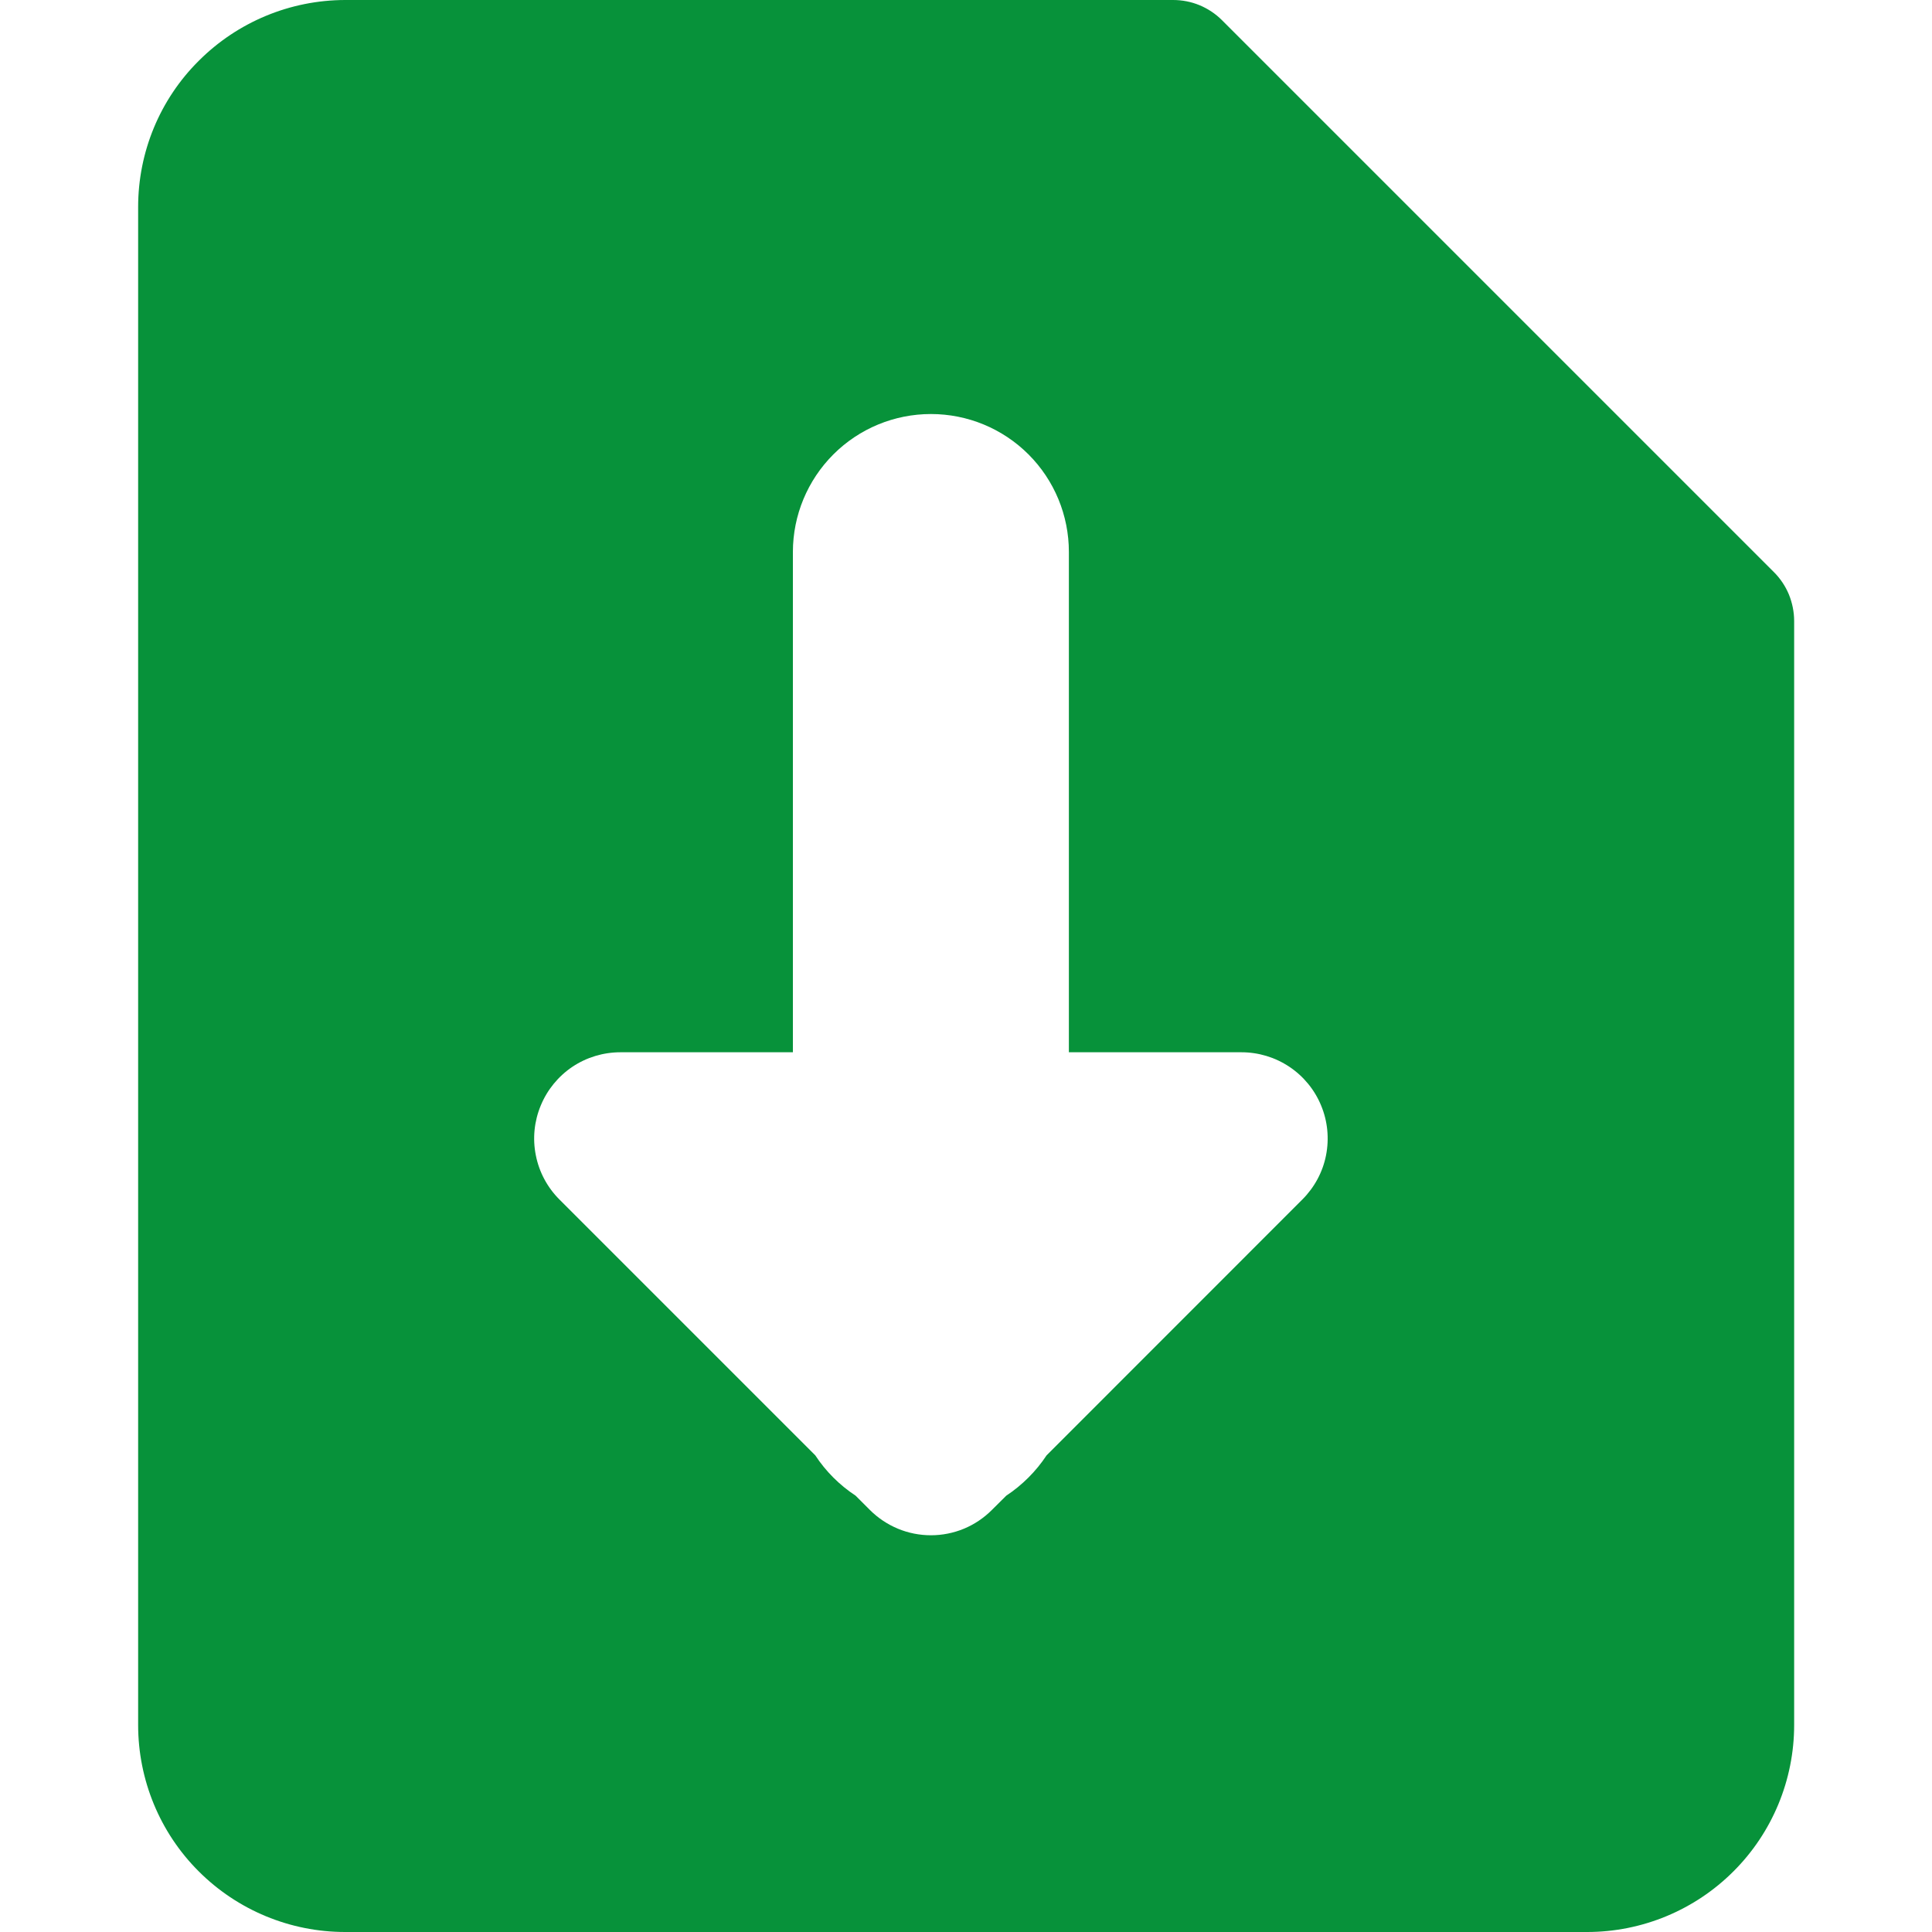 <svg width="20" height="20" viewBox="0 0 20 20" fill="none" xmlns="http://www.w3.org/2000/svg">
<g clip-path="url(#clip0_5275_7175)">
<path fill-rule="evenodd" clip-rule="evenodd" d="M2.058 0.629C2.46 0.227 3.004 0.001 3.573 1.13928e-06H12.144C12.238 -0 12.331 0.018 12.418 0.054C12.504 0.09 12.583 0.142 12.65 0.209L18.364 5.923C18.43 5.989 18.483 6.068 18.519 6.155C18.554 6.242 18.573 6.335 18.573 6.429V17.857C18.573 18.425 18.347 18.971 17.945 19.372C17.543 19.774 16.998 20 16.43 20H3.573C3.004 20 2.459 19.774 2.057 19.372C1.655 18.971 1.43 18.425 1.43 17.857V2.143C1.43 1.574 1.655 1.029 2.058 0.629ZM10.268 15.631L10.417 15.483C10.582 15.374 10.725 15.231 10.834 15.066L13.482 12.417C13.607 12.292 13.693 12.133 13.727 11.96C13.761 11.787 13.744 11.607 13.676 11.444C13.609 11.281 13.494 11.141 13.347 11.043C13.2 10.945 13.028 10.893 12.851 10.893H11.065V5.714C11.065 5.335 10.915 4.972 10.647 4.704C10.379 4.436 10.016 4.286 9.637 4.286C9.258 4.286 8.895 4.436 8.627 4.704C8.359 4.972 8.208 5.335 8.208 5.714V10.893H6.423C6.246 10.893 6.073 10.945 5.926 11.043C5.78 11.141 5.665 11.281 5.598 11.444C5.53 11.607 5.512 11.787 5.547 11.96C5.581 12.133 5.666 12.292 5.791 12.417L8.44 15.066C8.548 15.231 8.691 15.374 8.857 15.483L9.005 15.631C9.088 15.714 9.187 15.78 9.295 15.825C9.403 15.87 9.52 15.893 9.637 15.893C9.754 15.893 9.87 15.87 9.979 15.825C10.087 15.78 10.185 15.714 10.268 15.631Z" fill="#07923A"/>
</g>
<defs>
<clipPath id="clip0_5275_7175">
<rect width="20" height="20" fill="white"/>
</clipPath>
</defs>
</svg>
